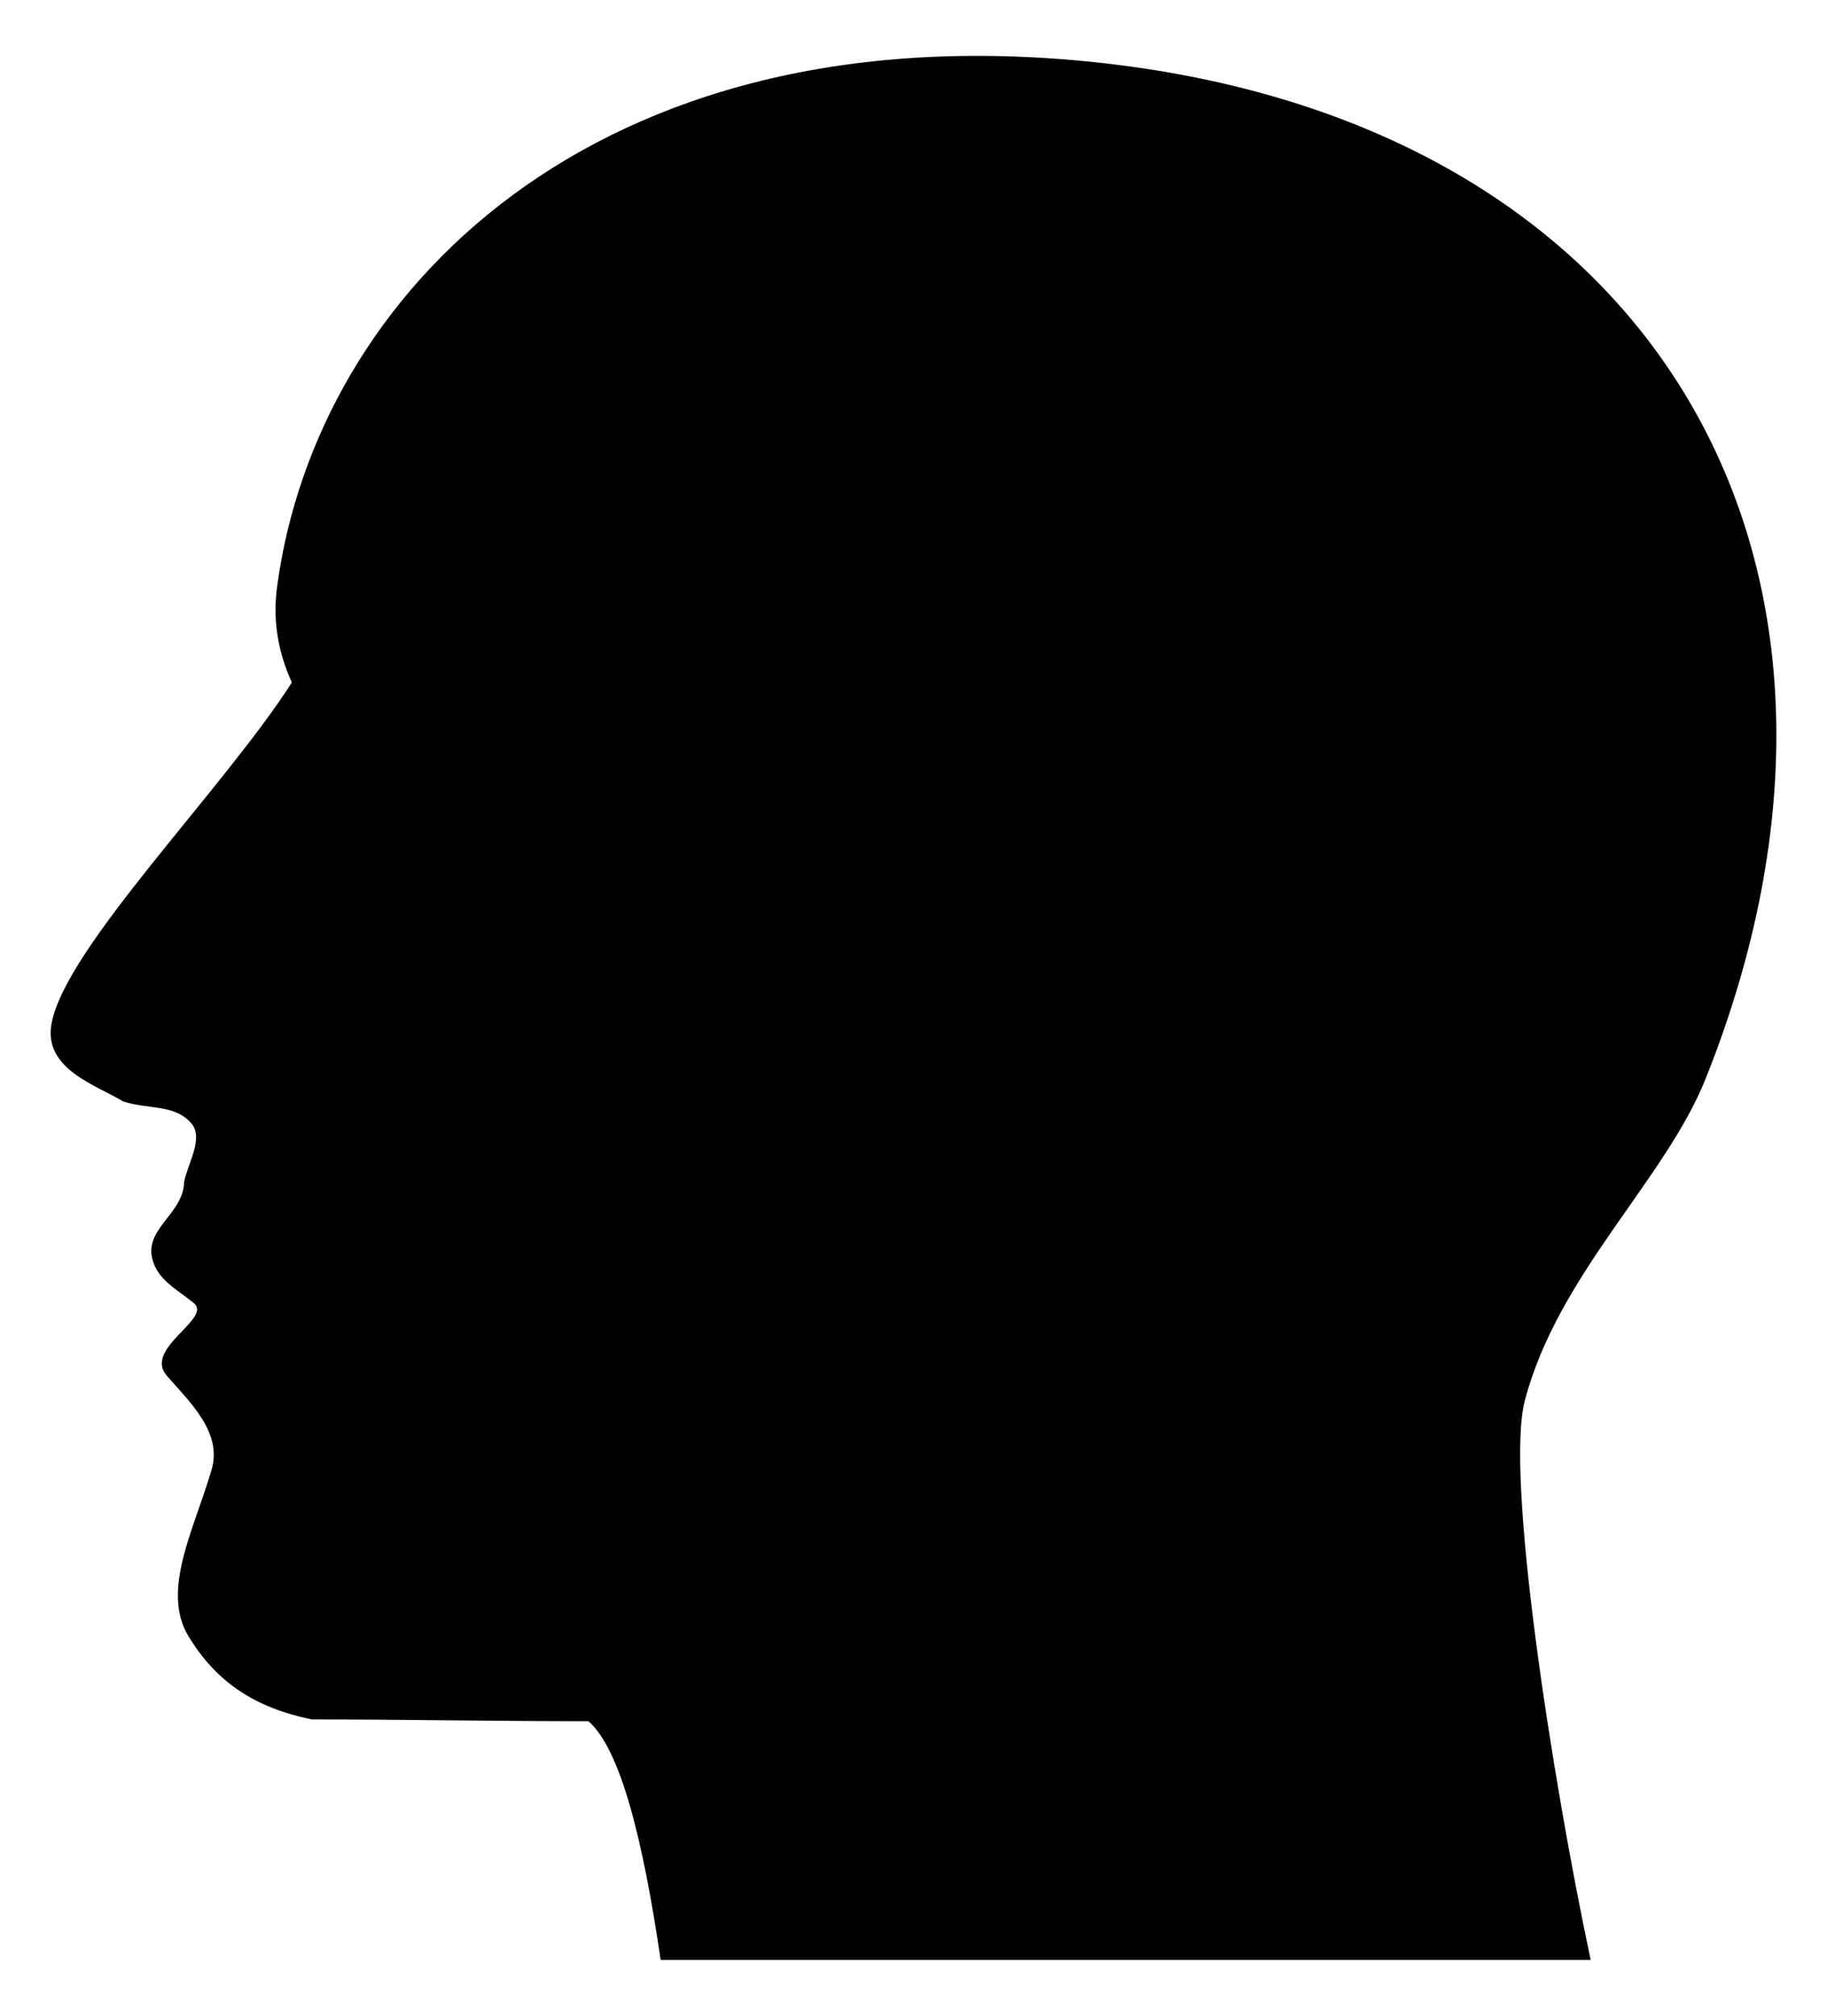 <svg xmlns="http://www.w3.org/2000/svg" viewBox="0 0 1535.557 1693.909"><path d="M555.27 1646.955h781.672c-32.843-154.351-72.15-408.273-55.23-470.51 27.867-105.552 117.921-185.215 151.76-269.857 172.156-430.18-38.2-804.688-513.982-854.384C499.377 8.323 265.697 246.88 232.854 493.336c-3.481 26.388 0 52.776 12.442 80.161-57.715 90.119-190.57 223.056-202.01 286.786-6.968 38.337 38.311 51.78 60.207 65.224 20.899 6.971 43.784 1.99 57.715 18.92 9.951 12.447-3.481 33.359-6.47 48.794-.498 25.392-30.346 37.84-27.363 61.24 2.989 19.916 19.902 27.882 35.328 40.33 16.42 12.944-41.799 37.839-22.892 60.743 19.404 22.404 47.77 48.294 37.812 80.16-14.428 49.29-42.296 100.573-19.404 138.91 22.892 37.841 54.732 60.245 103.99 70.201 77.12 0 154.745 1.504 232.363 1.504 26.865 23.4 45.77 99.079 60.704 200.646h-.006z"/></svg>
